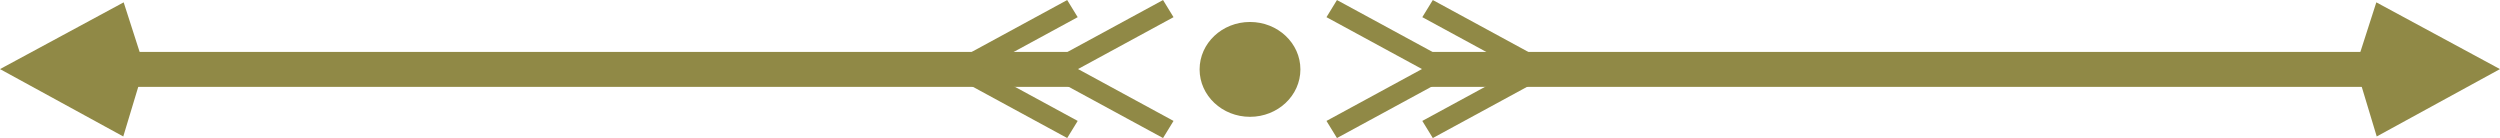 <?xml version="1.0" encoding="UTF-8" standalone="no"?><svg xmlns="http://www.w3.org/2000/svg" xmlns:xlink="http://www.w3.org/1999/xlink" fill="#908946" height="23" preserveAspectRatio="xMidYMid meet" version="1" viewBox="41.8 238.5 416.4 23.0" width="416.4" zoomAndPan="magnify"><g id="change1_1"><path d="M 258.395 250.059 C 258.395 254.422 254.637 257.957 250 257.957 C 245.363 257.957 241.605 254.422 241.605 250.059 C 241.605 245.695 245.363 242.16 250 242.16 C 254.637 242.16 258.395 245.695 258.395 250.059" fill="inherit"/><path d="M 437.602 252.969 L 278.645 252.969 L 278.645 247.148 L 437.602 247.148 L 437.602 252.969" fill="inherit"/><path d="M 437.602 238.891 L 458.195 250.008 L 447.934 255.617 L 437.668 261.23 L 434.156 249.598 L 437.602 238.891" fill="inherit"/><path d="M 278.645 250 L 262.738 241.359 L 264.484 238.508 L 280.395 247.148 L 278.645 250" fill="inherit"/><path d="M 294.605 250 L 278.699 241.359 L 280.449 238.508 L 296.355 247.148 L 294.605 250" fill="inherit"/><path d="M 278.645 250 L 262.738 258.641 L 264.484 261.492 L 280.395 252.852 L 278.645 250" fill="inherit"/><path d="M 294.605 250 L 278.699 258.641 L 280.449 261.492 L 296.355 252.852 L 294.605 250" fill="inherit"/><path d="M 62.398 252.969 L 221.355 252.969 L 221.355 247.148 L 62.398 247.148 L 62.398 252.969" fill="inherit"/><path d="M 62.398 238.891 L 52.102 244.449 L 41.801 250.008 L 52.066 255.617 L 62.332 261.23 L 65.844 249.598 L 62.398 238.891" fill="inherit"/><path d="M 221.355 250 L 237.262 241.359 L 235.516 238.508 L 219.605 247.148 L 221.355 250" fill="inherit"/><path d="M 205.395 250 L 221.301 241.359 L 219.551 238.508 L 203.645 247.148 L 205.395 250" fill="inherit"/><path d="M 221.355 250 L 237.262 258.641 L 235.516 261.492 L 219.605 252.852 L 221.355 250" fill="inherit"/><path d="M 205.395 250 L 221.301 258.641 L 219.551 261.492 L 203.645 252.852 L 205.395 250" fill="inherit"/></g></svg>